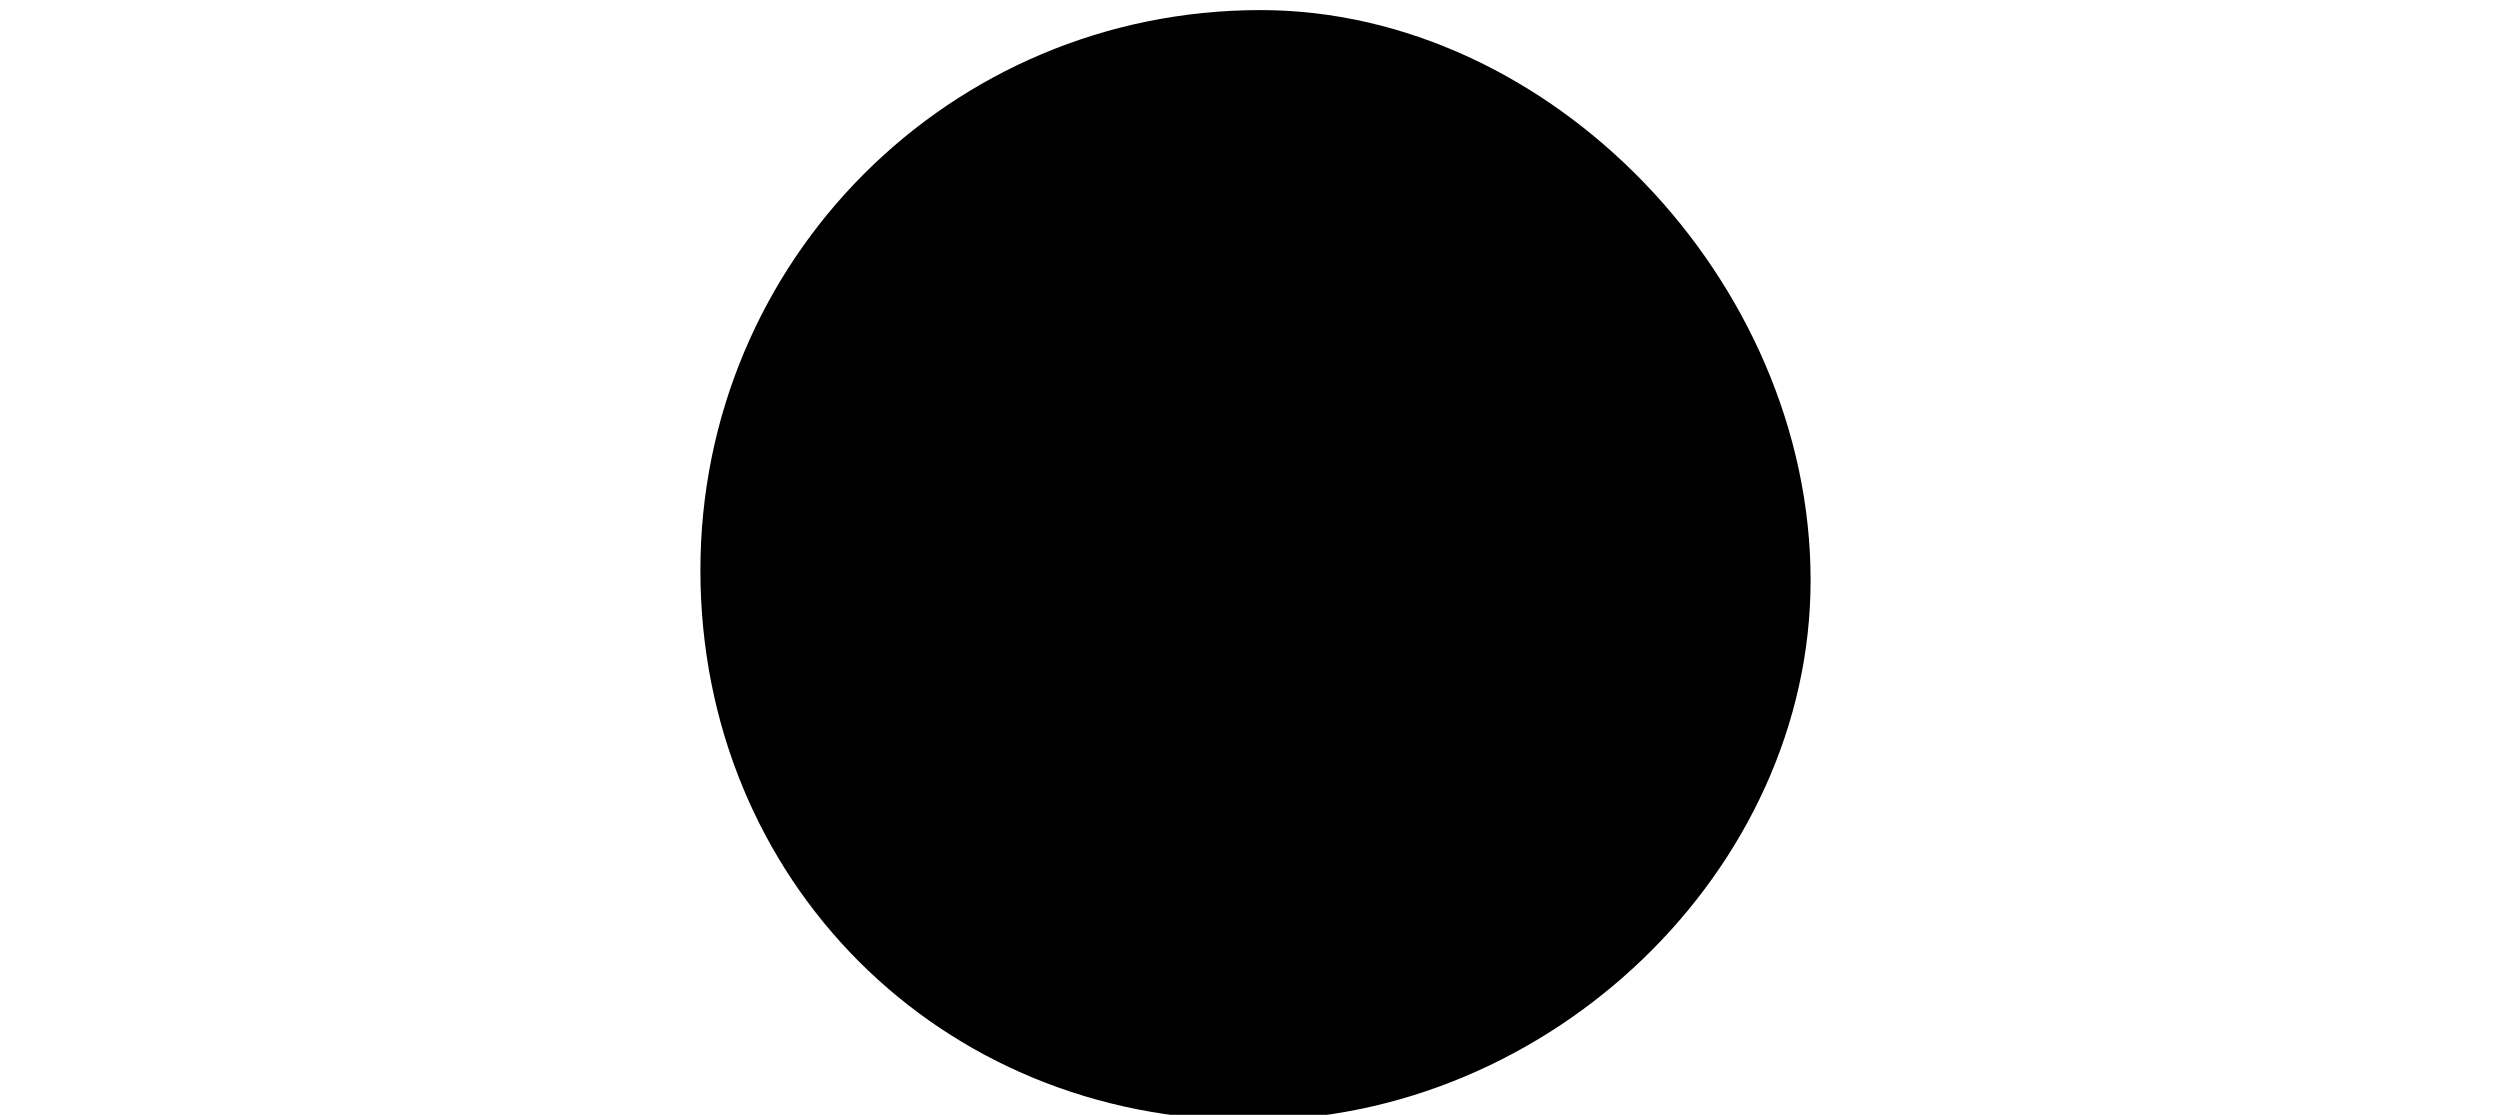 <?xml version='1.0' encoding='UTF-8'?>
<!-- This file was generated by dvisvgm 2.13.3 -->
<svg version='1.1' xmlns='http://www.w3.org/2000/svg' xmlns:xlink='http://www.w3.org/1999/xlink' width='2.727pt' height='1.216pt' viewBox='70.735 67.64 2.727 1.216'>
<defs>
<path id='g0-58' d='M1.975-.469C1.975-.796 1.691-1.091 1.375-1.091C1.036-1.091 .764-.818 .764-.48S1.025 .12 1.364 .12C1.691 .12 1.975-.153 1.975-.469Z'/>
</defs>
<g id='page1'>
<use x='70.735' y='68.742' xlink:href='#g0-58'/>
</g>
</svg><!--Rendered by QuickLaTeX.com-->
